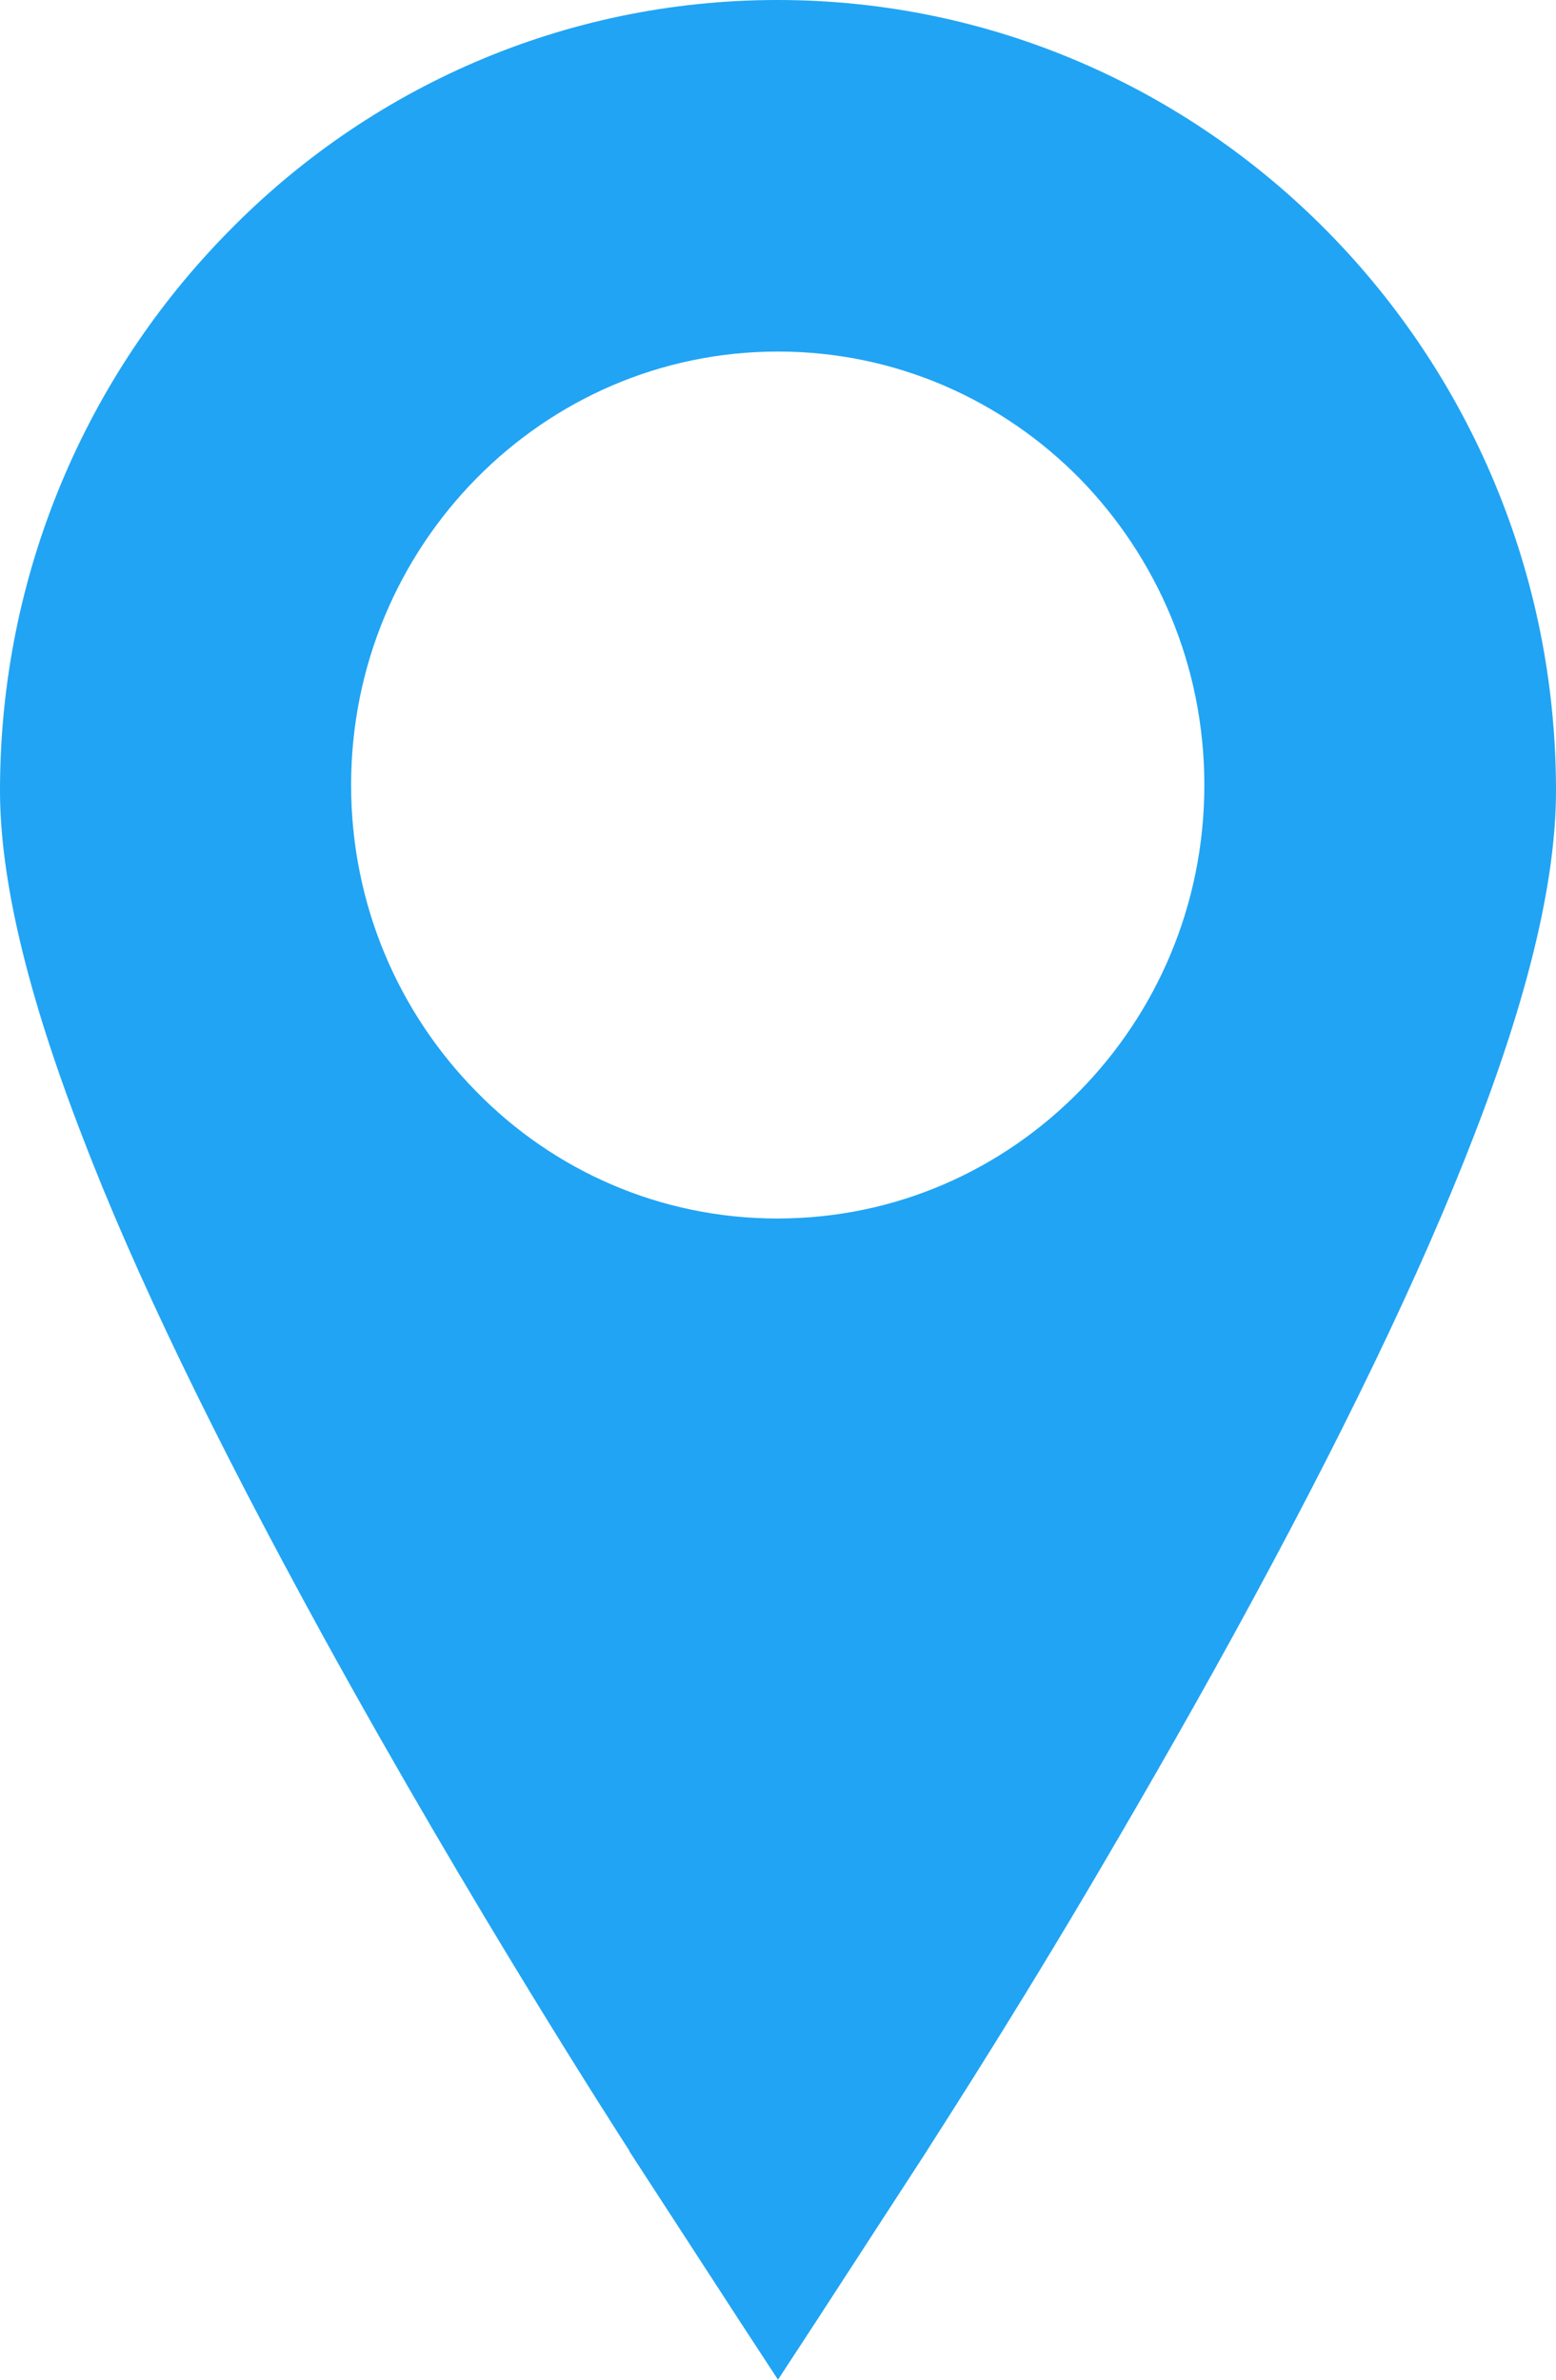 <svg width="17" height="26" viewBox="0 0 17 26" fill="none" xmlns="http://www.w3.org/2000/svg">
<path fill-rule="evenodd" clip-rule="evenodd" d="M8.494 0C10.838 0 12.966 0.968 14.506 2.532C16.047 4.097 17 6.258 17 8.638C17 9.606 16.706 10.854 16.107 12.4C15.525 13.91 14.65 15.724 13.475 17.867C12.9 18.914 12.342 19.876 11.857 20.698C10.904 22.305 10.166 23.431 10.124 23.504L8.938 25.33L8.5 26L8.062 25.33L6.876 23.504V23.498C6.786 23.358 5.167 20.856 3.525 17.867C2.35 15.724 1.469 13.91 0.893 12.4C0.294 10.848 0 9.6 0 8.638C0 6.258 0.953 4.097 2.494 2.532C4.022 0.968 6.15 0 8.494 0ZM8.494 13.313C9.783 13.313 10.946 12.784 11.791 11.925C12.636 11.067 13.158 9.886 13.158 8.577C13.158 7.269 12.636 6.088 11.797 5.229C10.952 4.371 9.789 3.841 8.5 3.841C7.211 3.841 6.048 4.371 5.203 5.229C4.358 6.088 3.836 7.269 3.836 8.577C3.836 9.886 4.358 11.067 5.203 11.925C6.042 12.784 7.205 13.313 8.494 13.313Z" fill="#21A4F4"/>
</svg>
